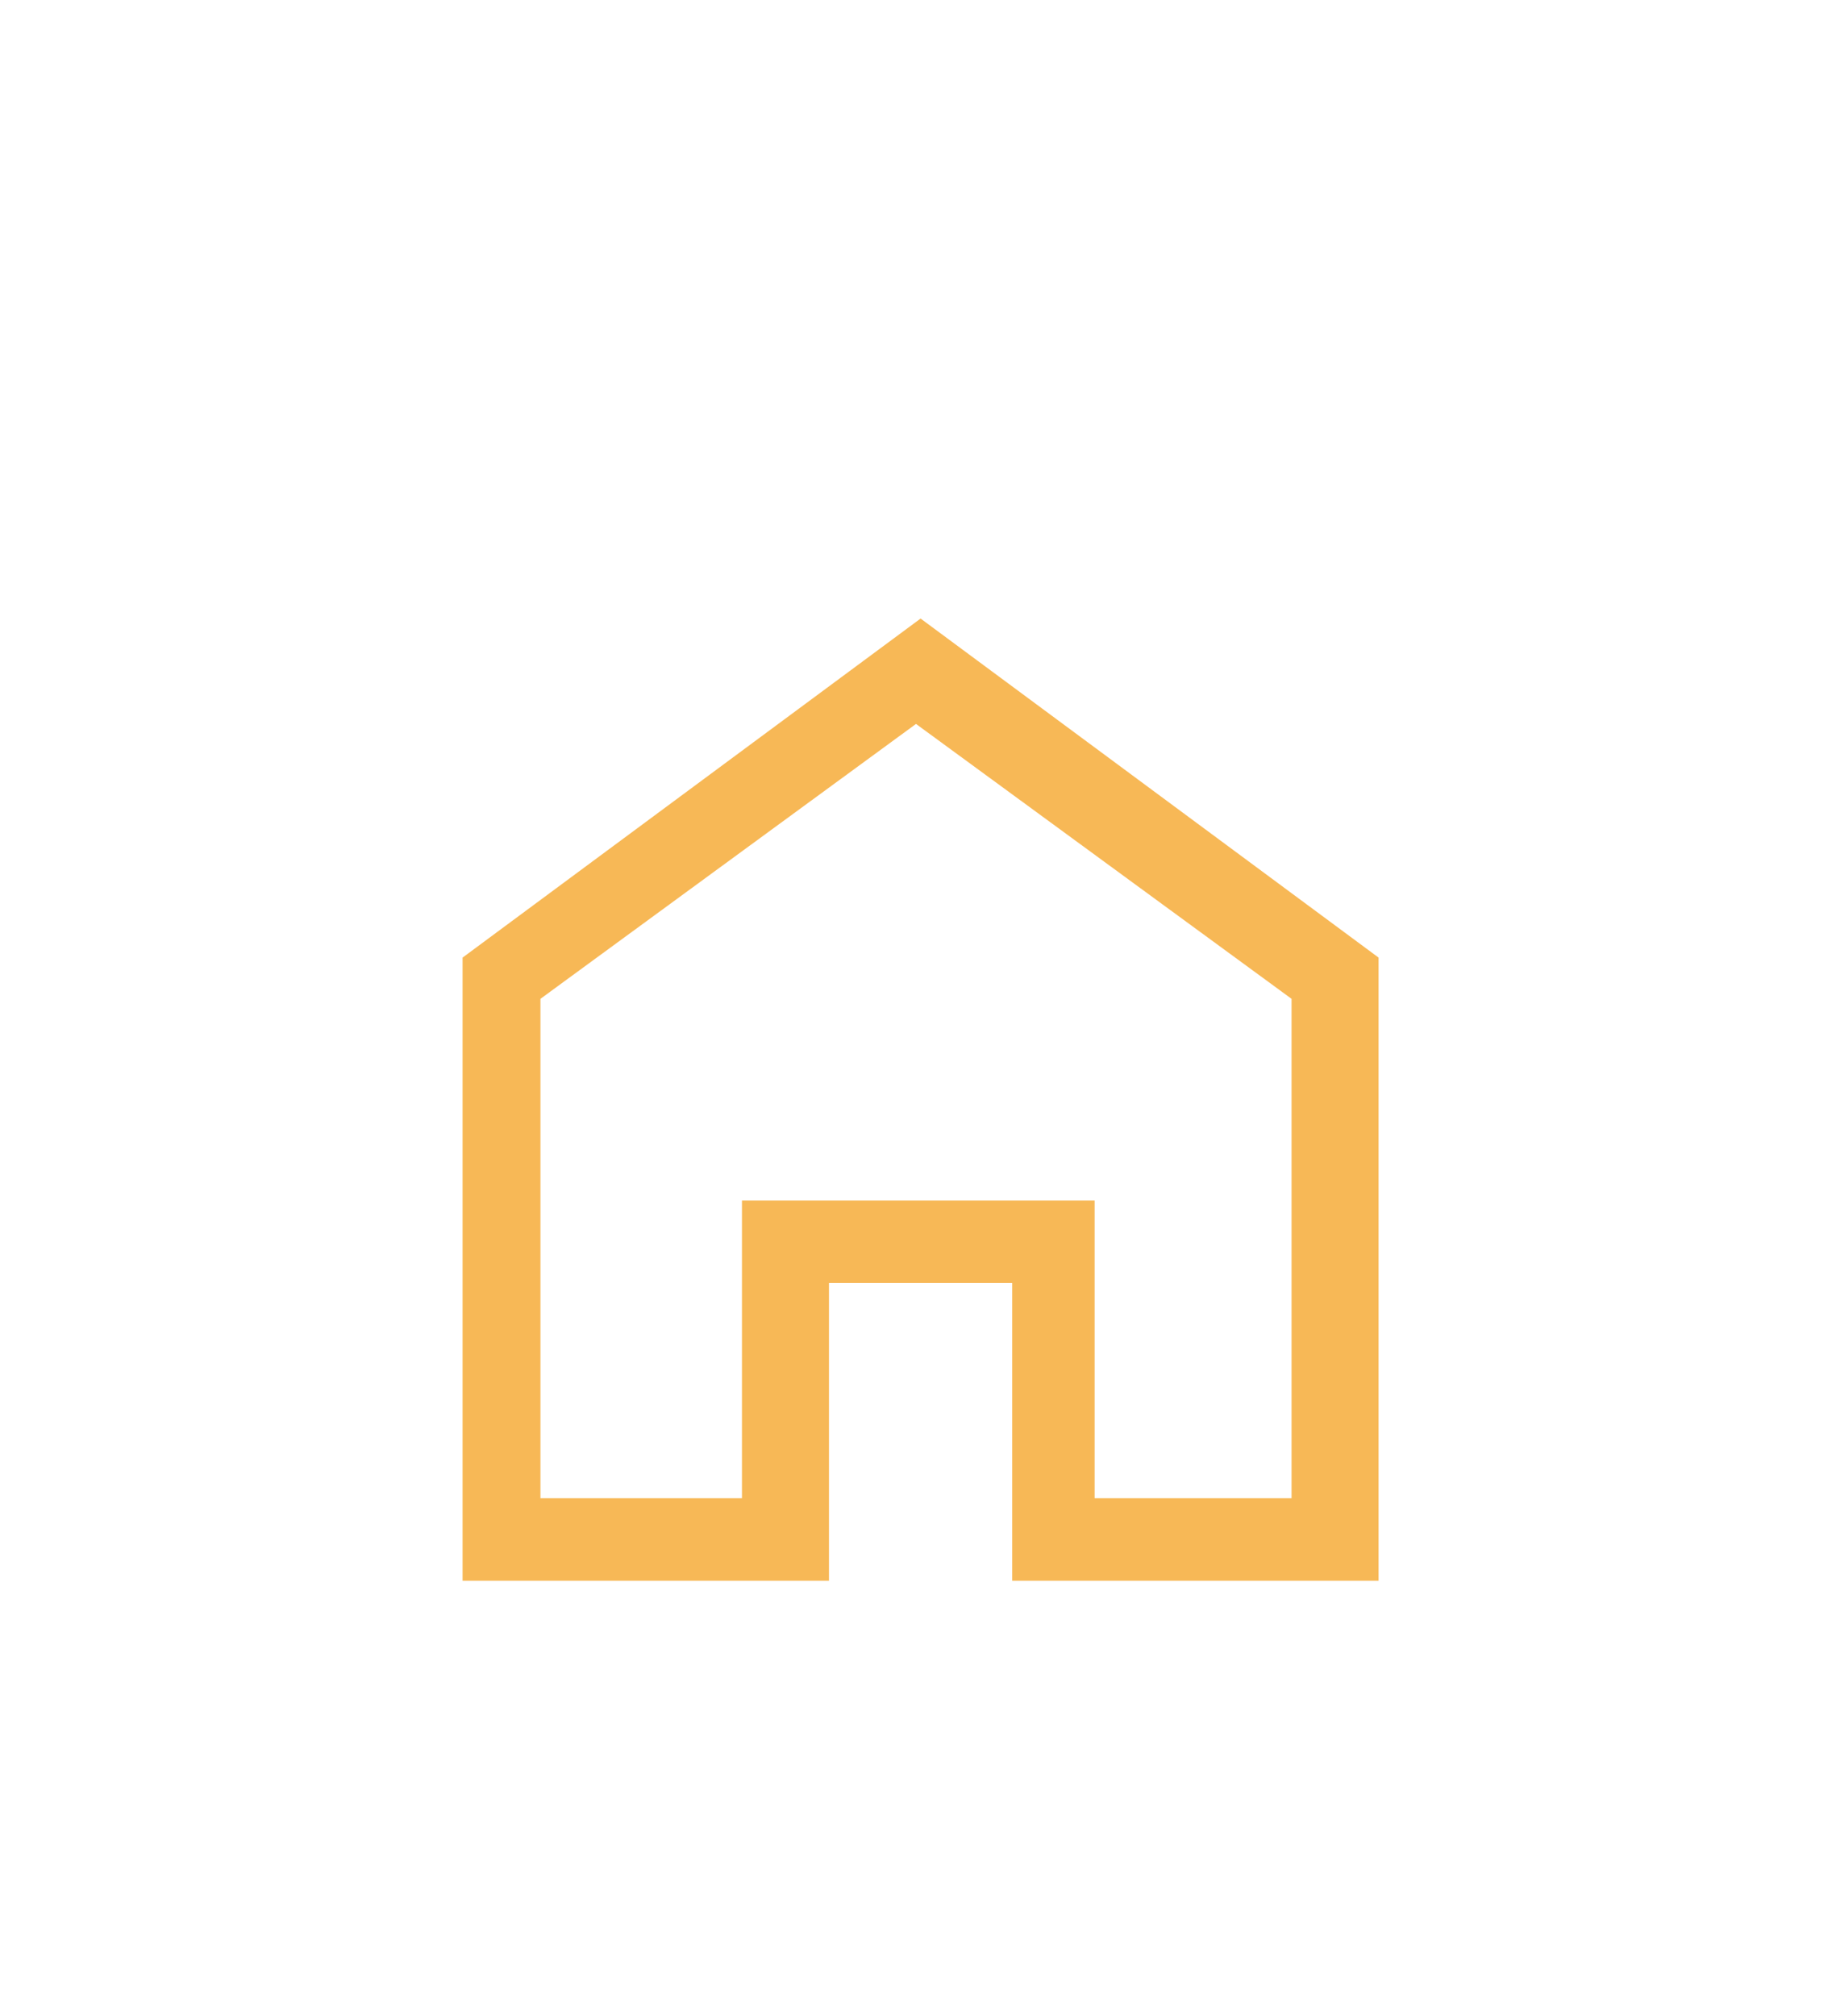 <svg xmlns="http://www.w3.org/2000/svg" version="1.1" viewBox="0 0 40 44"><path fill="#f7b856" d="M18,28h4.1v6.5h8v-13.6l-10-7.4-10,7.4v13.6h8v-6.5ZM16.1,32.7h-4.3v-10.9l8.2-6,8.2,6v10.9h-4.3v-6.5h-7.7v6.5Z"/></svg>
